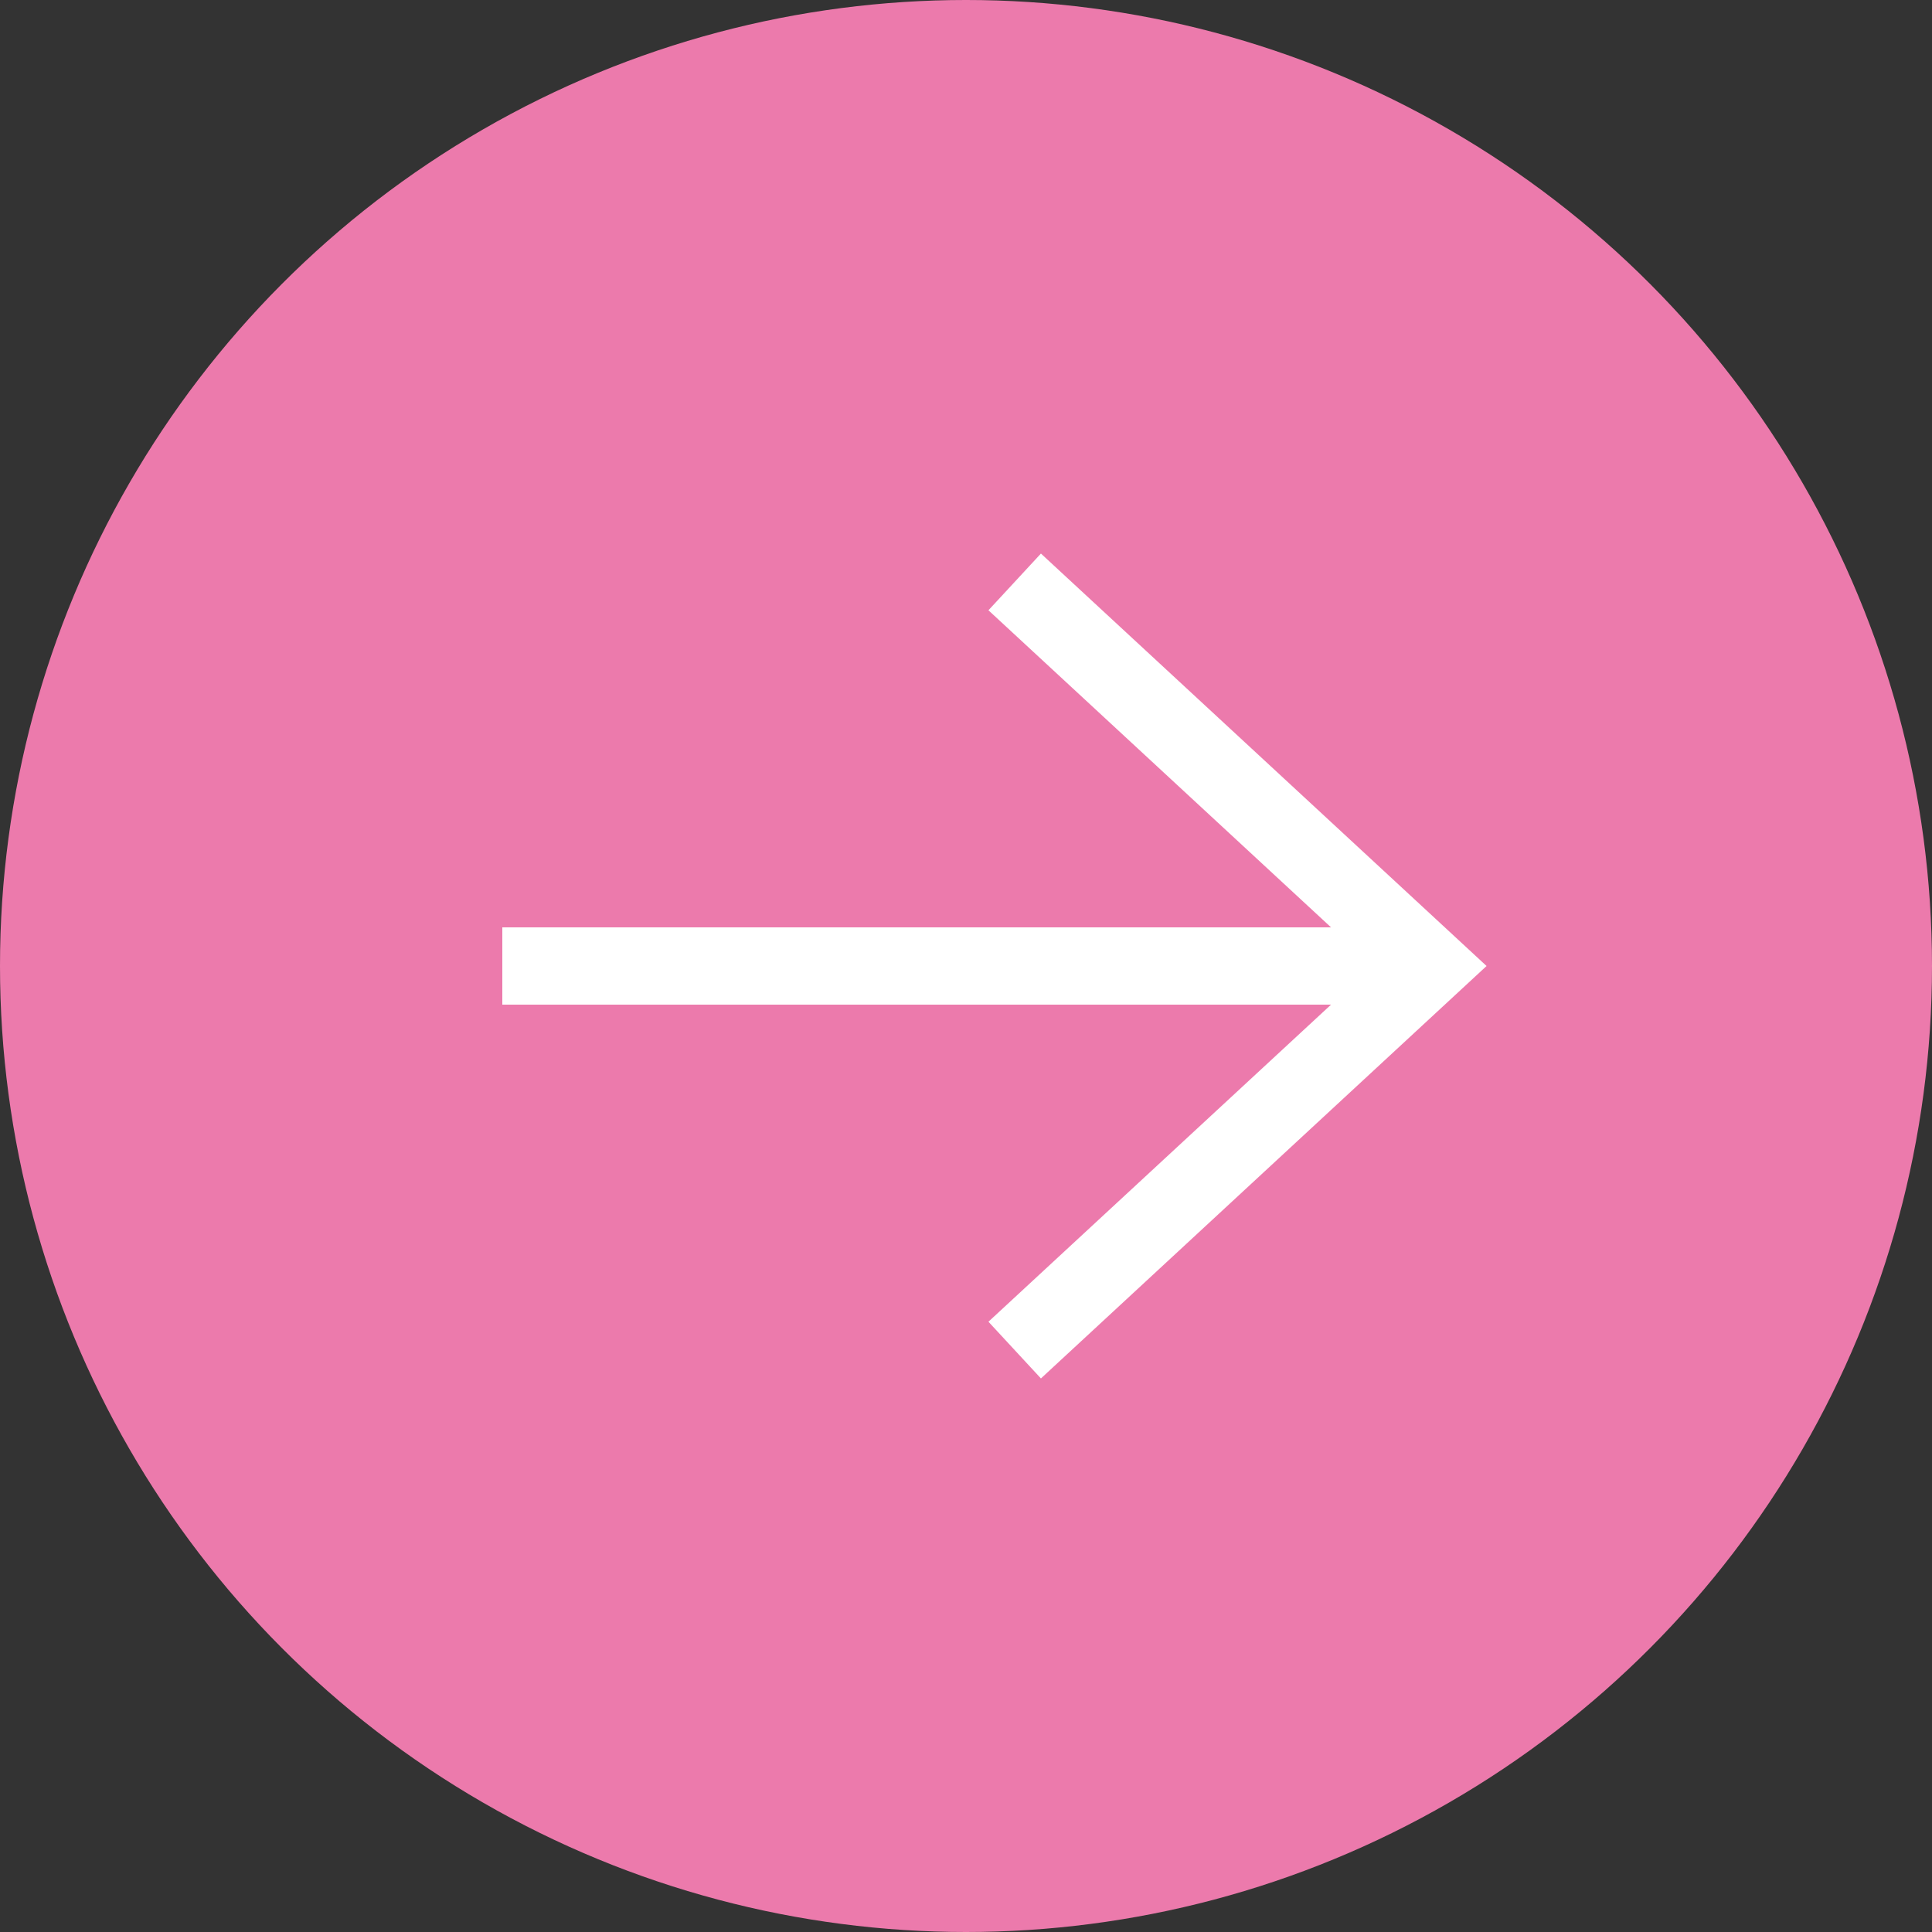 <?xml version="1.0" encoding="UTF-8"?>
<svg id="_レイヤー_2" data-name="レイヤー 2" xmlns="http://www.w3.org/2000/svg" viewBox="0 0 25 25">
  <rect x="0" y="0" width="25" height="25" fill="#333333" stroke="none"/>
  <defs>
    <style>
      .cls-1 {
        stroke-miterlimit: 10;
      }

      .cls-1, .cls-2 {
        fill: none;
        stroke: #fff;
      }

      .cls-3 {
        fill: #ec7aac;
      }
    </style>
  </defs>
  <g id="_メインパーツ" data-name="メインパーツ">
    <g>
      <circle class="cls-3" cx="12.5" cy="12.5" r="12.5"/>
      <g>
        <line class="cls-1" x1="6.5" y1="12.5" x2="18.5" y2="12.5"/>
        <path class="cls-2" d="M13.13,7.53l5.37,4.97-5.37,4.97"/>
      </g>
    </g>
  </g>
</svg>